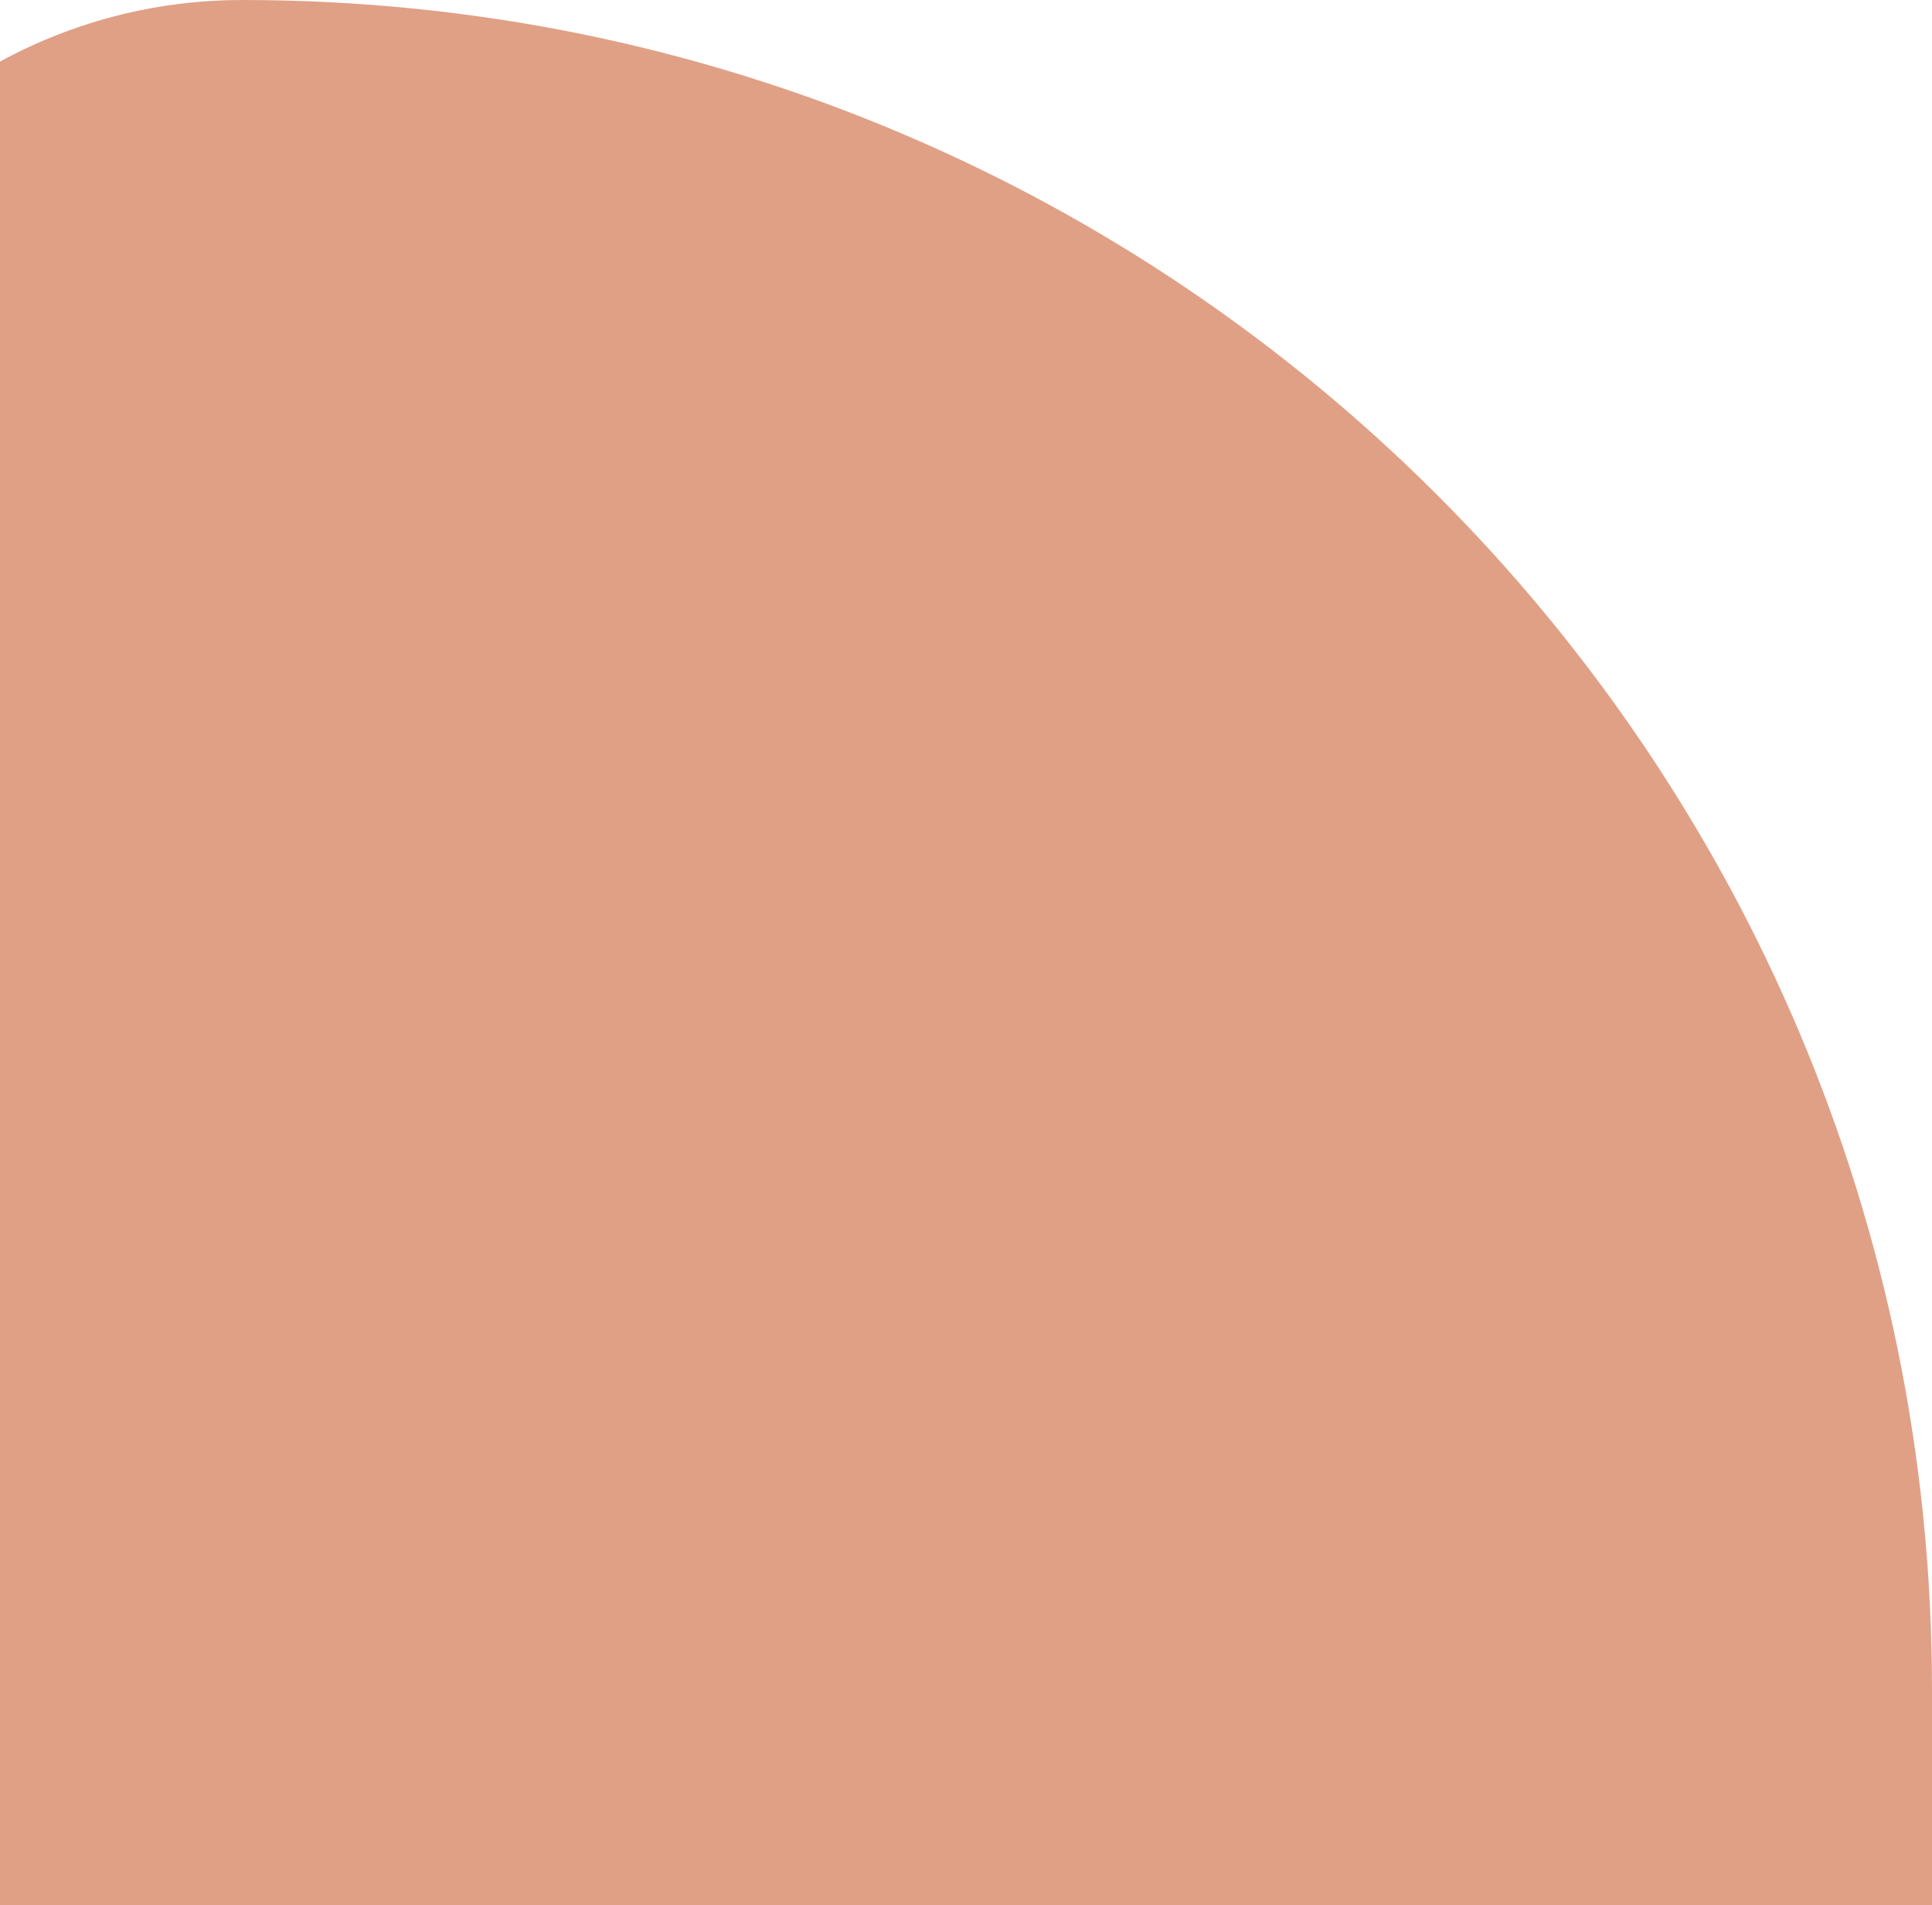 <svg width="650" height="641" viewBox="0 0 650 641" fill="none" xmlns="http://www.w3.org/2000/svg">
<path d="M-89 170.538C-89 76.353 -12.647 0 81.538 0V0C395.491 0 650 254.509 650 568.462V641.538C650 747.832 563.832 834 457.538 834H-89V170.538Z" fill="#C2430E" fill-opacity="0.5"/>
</svg>
